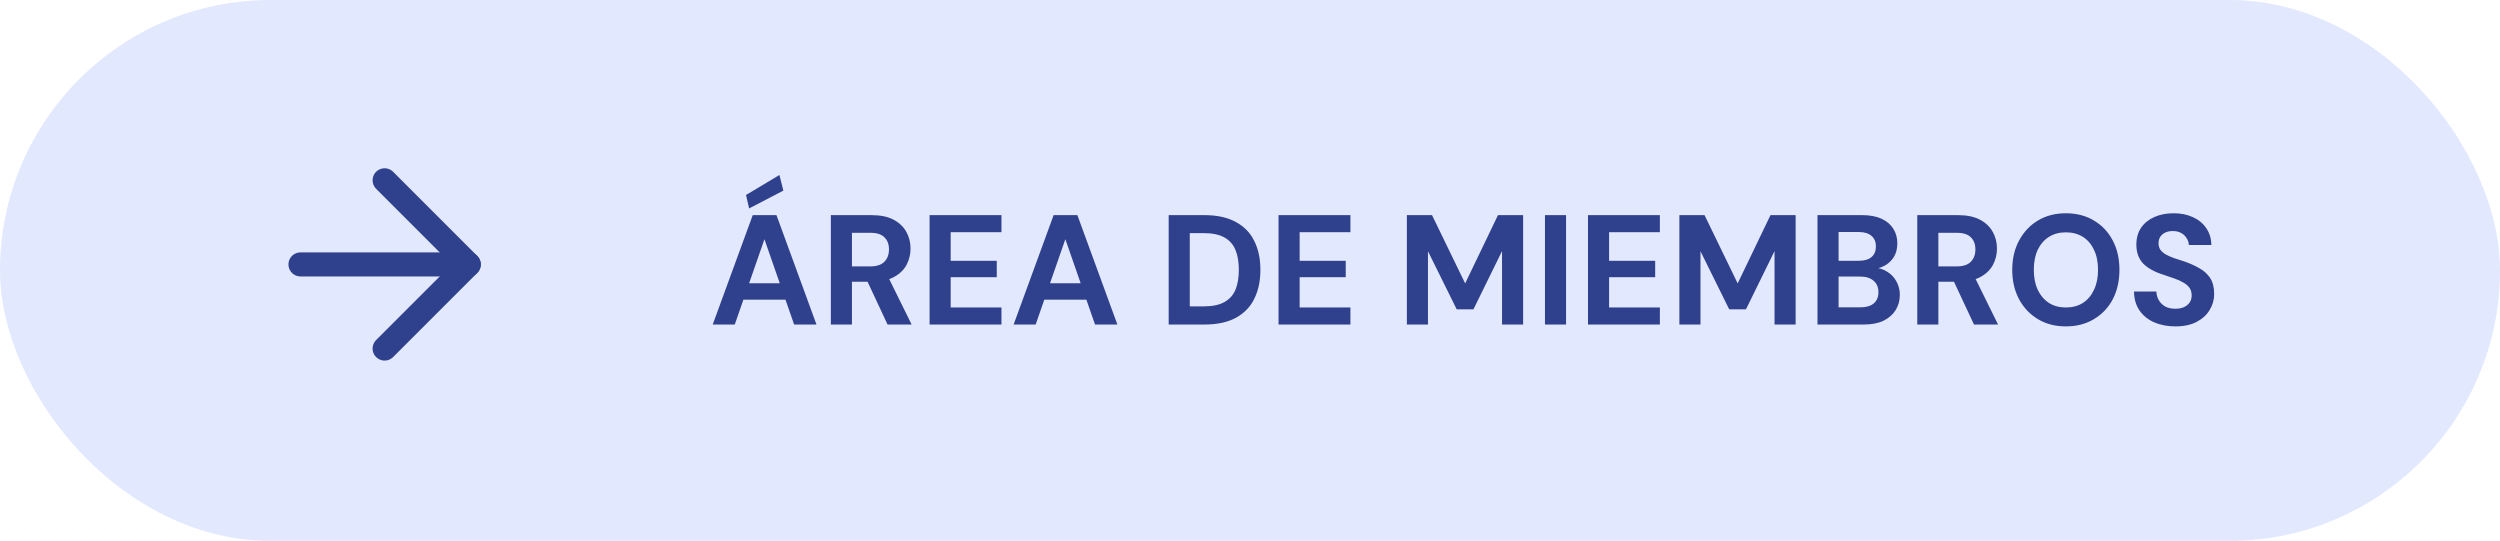 <svg xmlns="http://www.w3.org/2000/svg" width="208" height="45" viewBox="0 0 208 45" fill="none"><rect width="208" height="45" rx="22.5" fill="#E2E8FD"></rect><path d="M59.299 27L62.627 17.9H64.603L67.931 27H66.072L63.602 19.902L61.132 27H59.299ZM60.768 24.933L61.223 23.568H65.864L66.319 24.933H60.768ZM62.328 17.341L62.068 16.223L64.85 14.559L65.175 15.859L62.328 17.341ZM69.127 27V17.9H72.533C73.261 17.9 73.863 18.026 74.34 18.277C74.817 18.528 75.172 18.866 75.406 19.291C75.64 19.707 75.757 20.171 75.757 20.682C75.757 21.167 75.644 21.622 75.419 22.047C75.194 22.463 74.838 22.801 74.353 23.061C73.876 23.312 73.261 23.438 72.507 23.438H70.882V27H69.127ZM73.846 27L71.974 22.996H73.872L75.848 27H73.846ZM70.882 22.164H72.416C72.945 22.164 73.335 22.034 73.586 21.774C73.837 21.514 73.963 21.172 73.963 20.747C73.963 20.322 73.837 19.989 73.586 19.746C73.343 19.495 72.953 19.369 72.416 19.369H70.882V22.164ZM77.341 27V17.9H83.321V19.317H79.096V21.696H82.931V23.061H79.096V25.583H83.321V27H77.341ZM84.334 27L87.662 17.9H89.638L92.966 27H91.107L88.637 19.902L86.167 27H84.334ZM85.803 24.933L86.258 23.568H90.899L91.354 24.933H85.803ZM97.234 27V17.9H100.211C101.269 17.9 102.14 18.091 102.824 18.472C103.518 18.845 104.029 19.373 104.358 20.058C104.696 20.734 104.865 21.531 104.865 22.45C104.865 23.369 104.696 24.17 104.358 24.855C104.029 25.531 103.518 26.06 102.824 26.441C102.14 26.814 101.269 27 100.211 27H97.234ZM98.989 25.492H100.12C100.866 25.492 101.451 25.371 101.875 25.128C102.309 24.885 102.616 24.539 102.798 24.088C102.98 23.629 103.071 23.083 103.071 22.45C103.071 21.809 102.98 21.263 102.798 20.812C102.616 20.353 102.309 20.002 101.875 19.759C101.451 19.516 100.866 19.395 100.12 19.395H98.989V25.492ZM106.375 27V17.9H112.355V19.317H108.13V21.696H111.965V23.061H108.13V25.583H112.355V27H106.375ZM117.052 27V17.9H119.145L121.901 23.581L124.631 17.9H126.724V27H124.969V20.89L122.59 25.739H121.199L118.807 20.903V27H117.052ZM128.541 27V17.9H130.296V27H128.541ZM132.121 27V17.9H138.101V19.317H133.876V21.696H137.711V23.061H133.876V25.583H138.101V27H132.121ZM139.725 27V17.9H141.818L144.574 23.581L147.304 17.9H149.397V27H147.642V20.89L145.263 25.739H143.872L141.48 20.903V27H139.725ZM151.215 27V17.9H154.946C155.578 17.9 156.111 18 156.545 18.199C156.978 18.398 157.303 18.676 157.52 19.031C157.745 19.378 157.858 19.781 157.858 20.24C157.858 20.699 157.758 21.085 157.559 21.397C157.359 21.709 157.095 21.952 156.766 22.125C156.445 22.29 156.09 22.385 155.7 22.411L155.908 22.268C156.324 22.285 156.692 22.398 157.013 22.606C157.342 22.805 157.598 23.074 157.78 23.412C157.97 23.75 158.066 24.118 158.066 24.517C158.066 25.002 157.949 25.431 157.715 25.804C157.481 26.177 157.143 26.471 156.701 26.688C156.259 26.896 155.717 27 155.076 27H151.215ZM152.97 25.57H154.79C155.266 25.57 155.635 25.462 155.895 25.245C156.155 25.028 156.285 24.716 156.285 24.309C156.285 23.902 156.15 23.585 155.882 23.36C155.613 23.126 155.24 23.009 154.764 23.009H152.97V25.57ZM152.97 21.696H154.66C155.119 21.696 155.47 21.592 155.713 21.384C155.955 21.176 156.077 20.881 156.077 20.5C156.077 20.127 155.955 19.837 155.713 19.629C155.47 19.412 155.115 19.304 154.647 19.304H152.97V21.696ZM159.517 27V17.9H162.923C163.651 17.9 164.254 18.026 164.73 18.277C165.207 18.528 165.562 18.866 165.796 19.291C166.03 19.707 166.147 20.171 166.147 20.682C166.147 21.167 166.035 21.622 165.809 22.047C165.584 22.463 165.229 22.801 164.743 23.061C164.267 23.312 163.651 23.438 162.897 23.438H161.272V27H159.517ZM164.236 27L162.364 22.996H164.262L166.238 27H164.236ZM161.272 22.164H162.806C163.335 22.164 163.725 22.034 163.976 21.774C164.228 21.514 164.353 21.172 164.353 20.747C164.353 20.322 164.228 19.989 163.976 19.746C163.734 19.495 163.344 19.369 162.806 19.369H161.272V22.164ZM171.878 27.156C171.003 27.156 170.232 26.957 169.564 26.558C168.897 26.159 168.373 25.609 167.991 24.907C167.61 24.196 167.419 23.377 167.419 22.45C167.419 21.523 167.61 20.708 167.991 20.006C168.373 19.295 168.897 18.741 169.564 18.342C170.232 17.943 171.003 17.744 171.878 17.744C172.762 17.744 173.538 17.943 174.205 18.342C174.881 18.741 175.406 19.295 175.778 20.006C176.151 20.708 176.337 21.523 176.337 22.45C176.337 23.377 176.151 24.196 175.778 24.907C175.406 25.609 174.881 26.159 174.205 26.558C173.538 26.957 172.762 27.156 171.878 27.156ZM171.878 25.583C172.424 25.583 172.897 25.457 173.295 25.206C173.694 24.946 174.002 24.582 174.218 24.114C174.444 23.646 174.556 23.091 174.556 22.45C174.556 21.8 174.444 21.245 174.218 20.786C174.002 20.318 173.694 19.958 173.295 19.707C172.897 19.456 172.424 19.33 171.878 19.33C171.341 19.33 170.873 19.456 170.474 19.707C170.076 19.958 169.764 20.318 169.538 20.786C169.322 21.245 169.213 21.8 169.213 22.45C169.213 23.091 169.322 23.646 169.538 24.114C169.764 24.582 170.076 24.946 170.474 25.206C170.873 25.457 171.341 25.583 171.878 25.583ZM180.995 27.156C180.336 27.156 179.747 27.043 179.227 26.818C178.716 26.593 178.308 26.263 178.005 25.83C177.71 25.397 177.559 24.872 177.55 24.257H179.409C179.418 24.526 179.487 24.768 179.617 24.985C179.747 25.202 179.925 25.375 180.15 25.505C180.384 25.626 180.661 25.687 180.982 25.687C181.259 25.687 181.498 25.644 181.697 25.557C181.905 25.462 182.065 25.332 182.178 25.167C182.291 25.002 182.347 24.807 182.347 24.582C182.347 24.331 182.286 24.118 182.165 23.945C182.044 23.772 181.87 23.624 181.645 23.503C181.428 23.373 181.177 23.26 180.891 23.165C180.605 23.061 180.302 22.957 179.981 22.853C179.244 22.619 178.685 22.307 178.304 21.917C177.931 21.518 177.745 20.998 177.745 20.357C177.745 19.811 177.875 19.343 178.135 18.953C178.404 18.563 178.772 18.264 179.24 18.056C179.708 17.848 180.241 17.744 180.839 17.744C181.454 17.744 181.992 17.852 182.451 18.069C182.919 18.277 183.287 18.58 183.556 18.979C183.833 19.378 183.976 19.846 183.985 20.383H182.113C182.104 20.184 182.044 19.997 181.931 19.824C181.827 19.642 181.68 19.499 181.489 19.395C181.298 19.282 181.073 19.226 180.813 19.226C180.588 19.217 180.38 19.252 180.189 19.33C180.007 19.408 179.86 19.525 179.747 19.681C179.643 19.828 179.591 20.015 179.591 20.24C179.591 20.457 179.643 20.639 179.747 20.786C179.86 20.933 180.011 21.063 180.202 21.176C180.393 21.28 180.618 21.38 180.878 21.475C181.138 21.562 181.42 21.653 181.723 21.748C182.174 21.904 182.59 22.09 182.971 22.307C183.352 22.515 183.656 22.788 183.881 23.126C184.106 23.464 184.219 23.91 184.219 24.465C184.219 24.942 184.093 25.384 183.842 25.791C183.599 26.198 183.24 26.528 182.763 26.779C182.286 27.03 181.697 27.156 180.995 27.156Z" fill="#2F408D"></path><path d="M25 22H39" stroke="#2F408D" stroke-width="2" stroke-linecap="round" stroke-linejoin="round"></path><path d="M32 15L39 22L32 29" stroke="#2F408D" stroke-width="2" stroke-linecap="round" stroke-linejoin="round"></path></svg>
